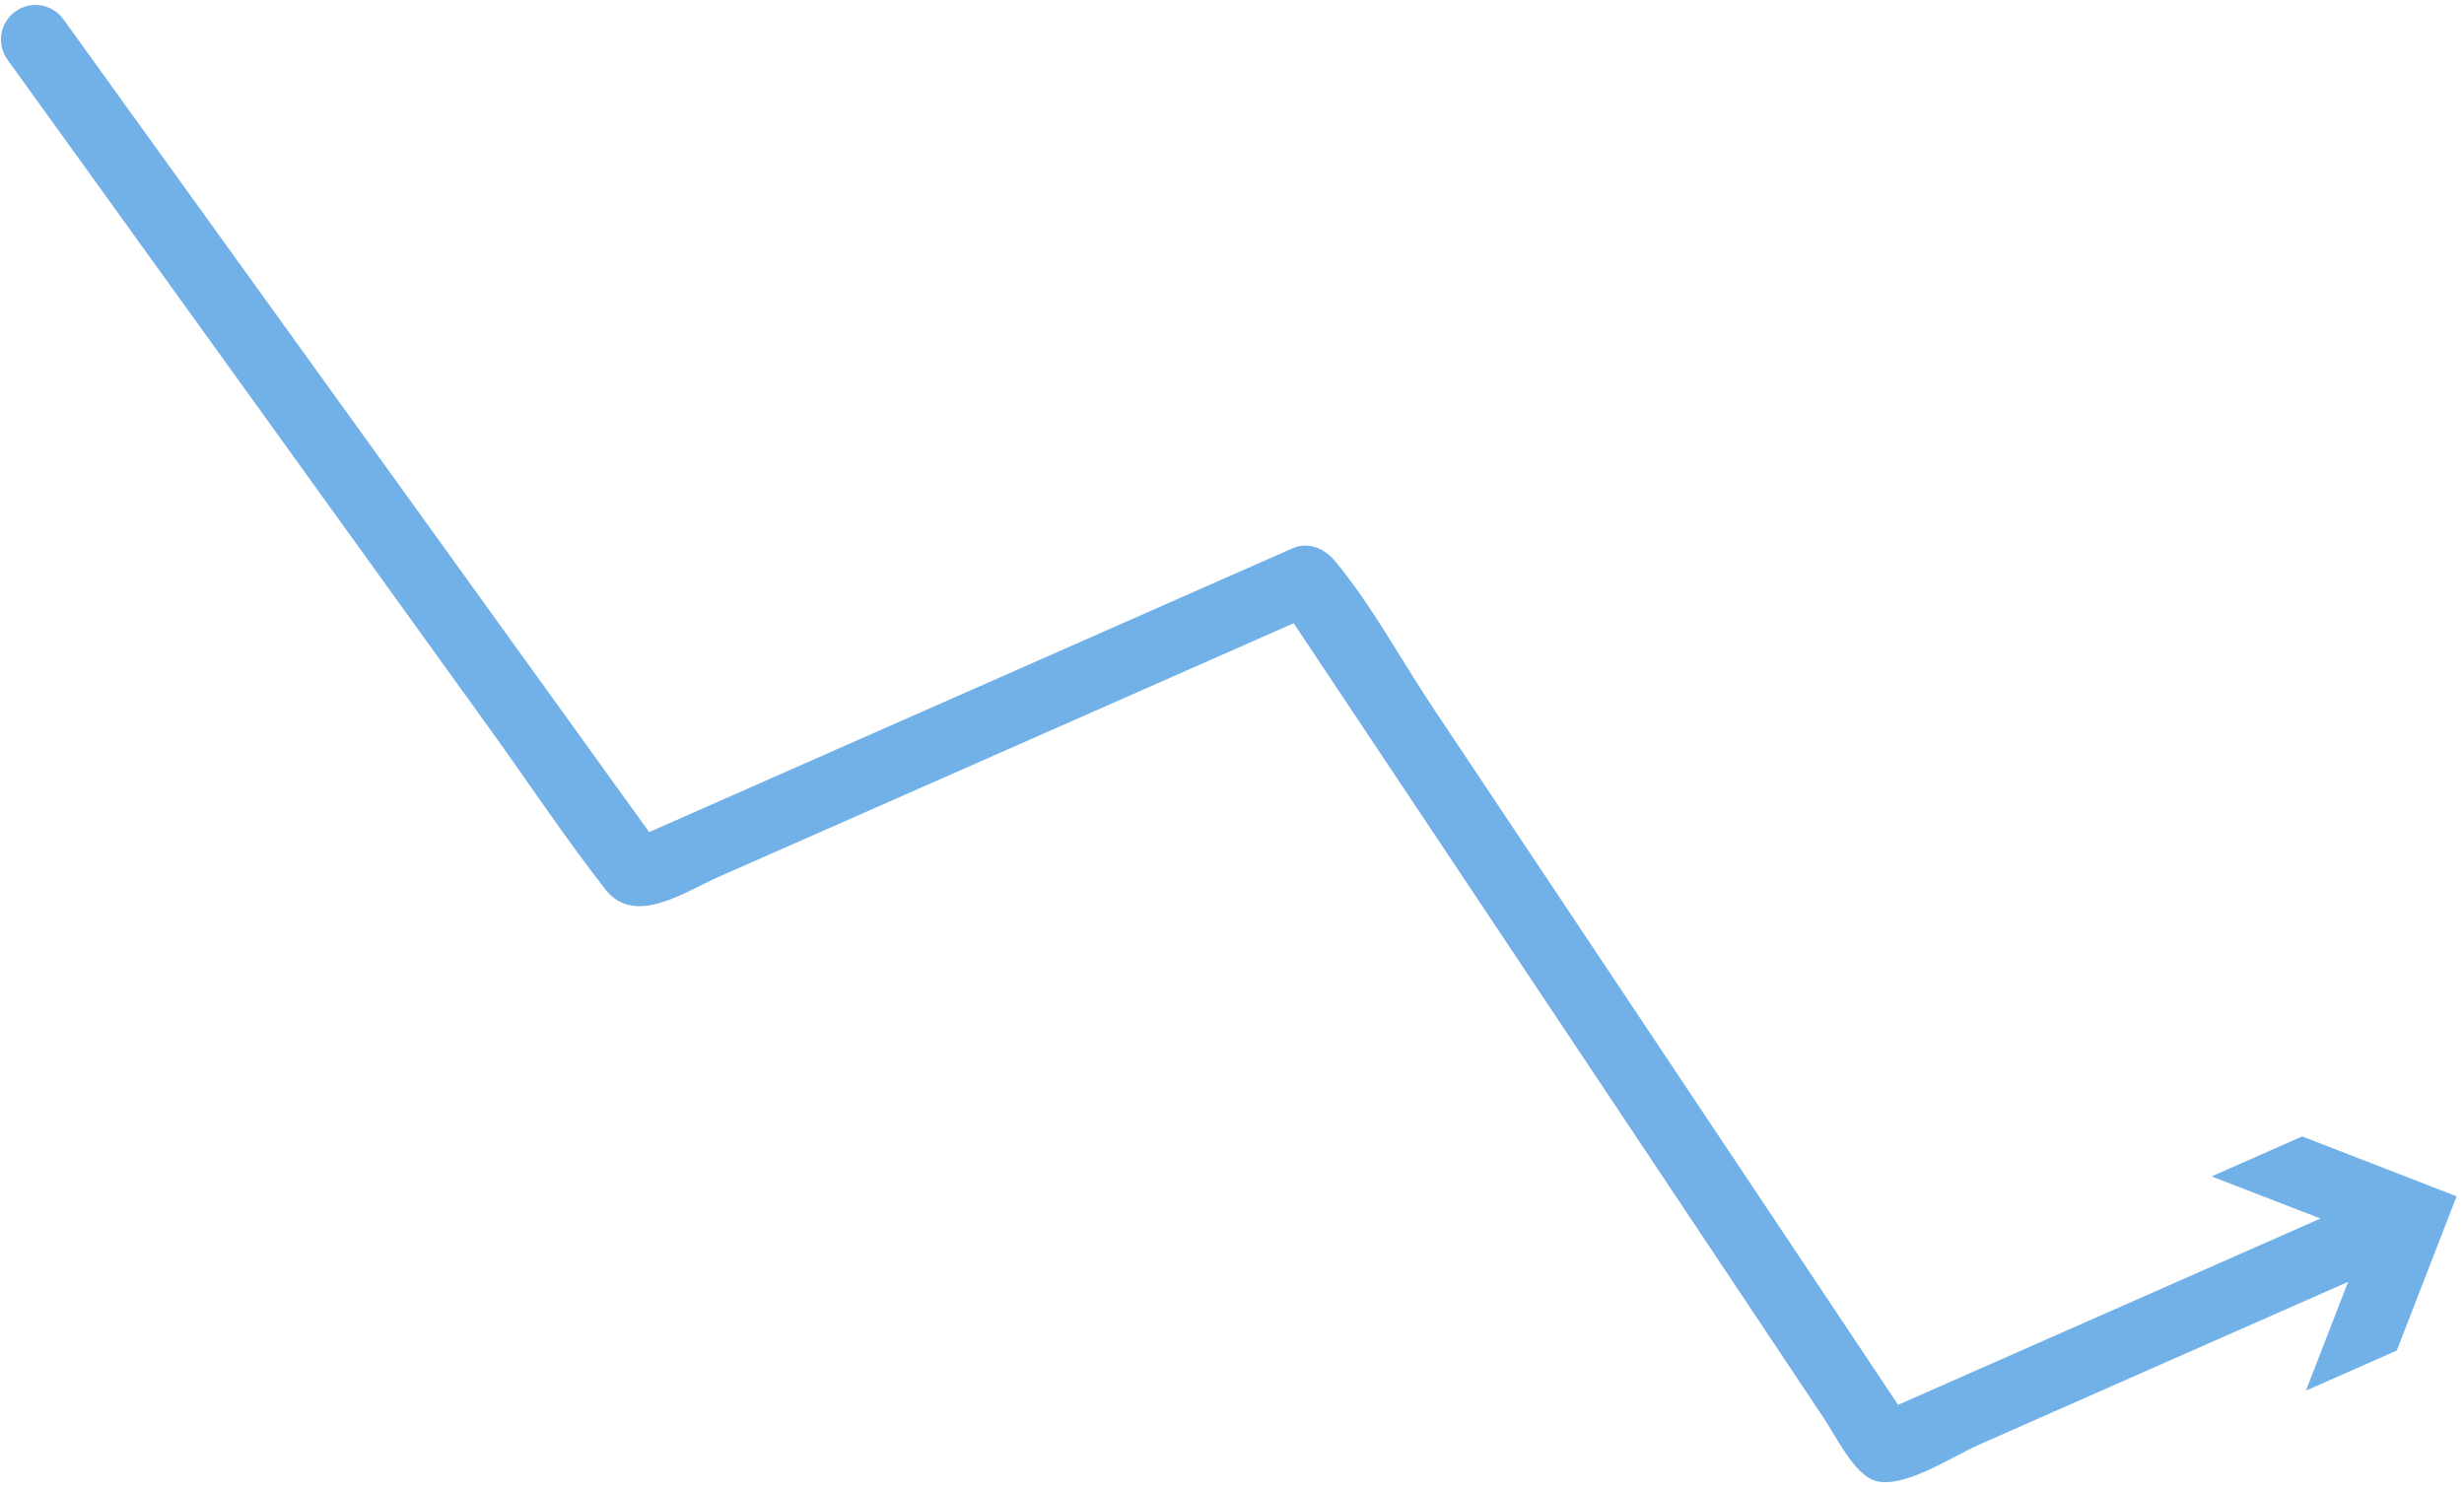 <svg width="195" height="118" viewBox="0 0 195 118" fill="none" xmlns="http://www.w3.org/2000/svg">
<path d="M182.219 89.938L175.028 93.115L183.641 96.448L150.216 111.195C147.974 107.835 145.739 104.485 143.497 101.125C138.532 93.684 133.567 86.242 128.603 78.8C123.53 71.19 118.457 63.589 113.383 55.987C110.871 52.215 108.588 47.951 105.689 44.453C104.845 43.43 103.564 42.832 102.273 43.407L51.374 65.86L5.021 1.529C4.133 0.305 2.433 0.027 1.209 0.914C-0.013 1.793 -0.293 3.502 0.595 4.725L7.46 14.248C12.558 21.325 17.665 28.403 22.762 35.489C28.114 42.917 33.459 50.343 38.813 57.763C41.843 61.97 44.731 66.33 47.924 70.411C50.239 73.363 54.188 70.585 56.903 69.39C60.755 67.688 64.608 65.986 68.468 64.293C77.255 60.414 86.05 56.537 94.838 52.659L102.38 49.329C104.669 52.763 106.958 56.198 109.247 59.632C114.279 67.177 119.304 74.712 124.337 82.257C129.355 89.783 134.374 97.308 139.392 104.834C141.038 107.302 142.684 109.77 144.329 112.238C145.311 113.711 146.704 116.609 148.317 117.176C150.517 117.954 154.534 115.271 156.474 114.413C160.768 112.521 165.061 110.629 169.348 108.728C174.842 106.305 180.336 103.882 185.83 101.46L182.489 110.071L189.68 106.895L194.415 94.689L182.208 89.954L182.219 89.938Z" fill="#72B0E8"/>
</svg>
